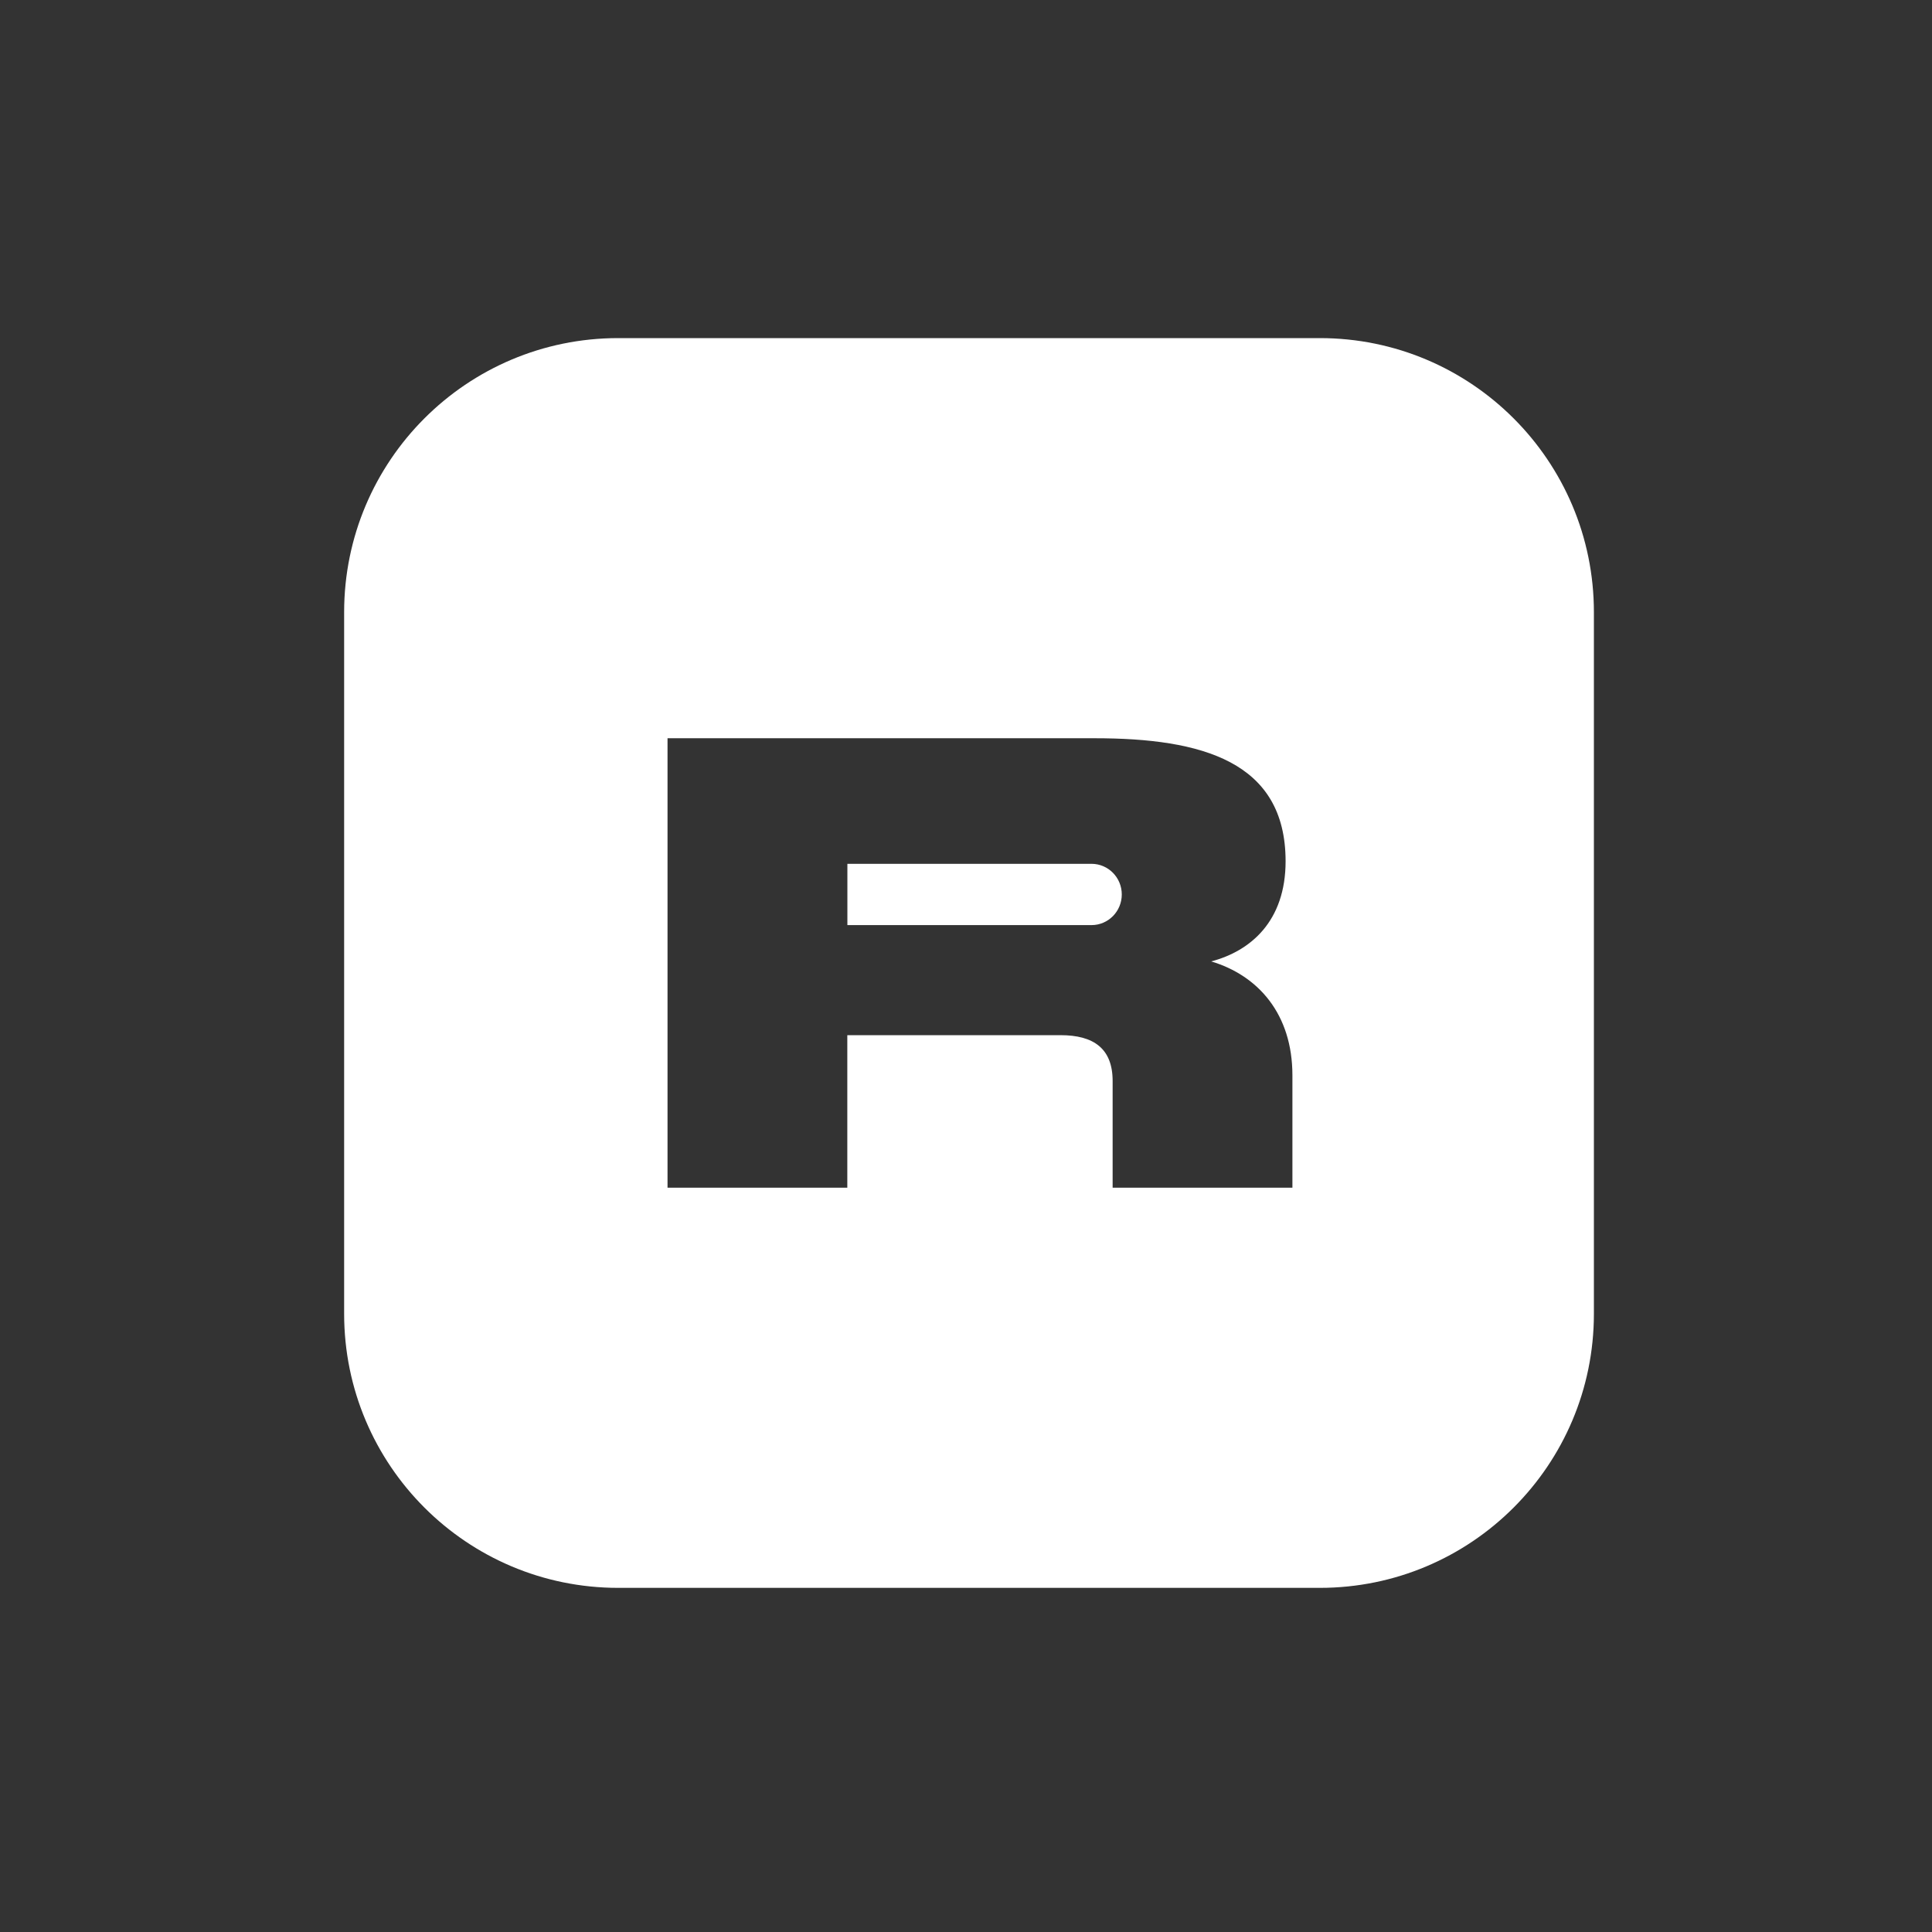 <svg xmlns="http://www.w3.org/2000/svg" width="320" height="320" fill="none"><rect width="100%" height="100%" fill="#333333" stroke="none"/><g clip-path="url(#a)"><path fill="#fff" fill-rule="evenodd" d="M102.395 56C77.324 56 57 76.324 57 101.395v116.21C57 242.676 77.324 263 102.395 263h116.21C243.676 263 264 242.676 264 217.605v-116.21C264 76.324 243.676 56 218.605 56h-116.21zm98.219 103.24c6.519-1.716 12.321-6.655 12.321-16.585 0-16.532-13.862-20.379-31.625-20.379h-70.746v74.447h29.777v-25.266h35.321c5.442 0 8.625 2.183 8.625 7.591v17.675h29.777v-18.611c0-10.138-5.647-16.533-13.45-18.872zm-20.005-16.164h-40.255v10.15h40.255v-.003c.06.002.121.003.181.003 2.768 0 5.012-2.272 5.012-5.075 0-2.803-2.244-5.075-5.012-5.075-.06 0-.121.001-.181.003v-.003z" clip-rule="evenodd"/></g><defs><clipPath id="a"><path fill="#fff" d="M0 0h320v320H0z"/></clipPath></defs></svg>